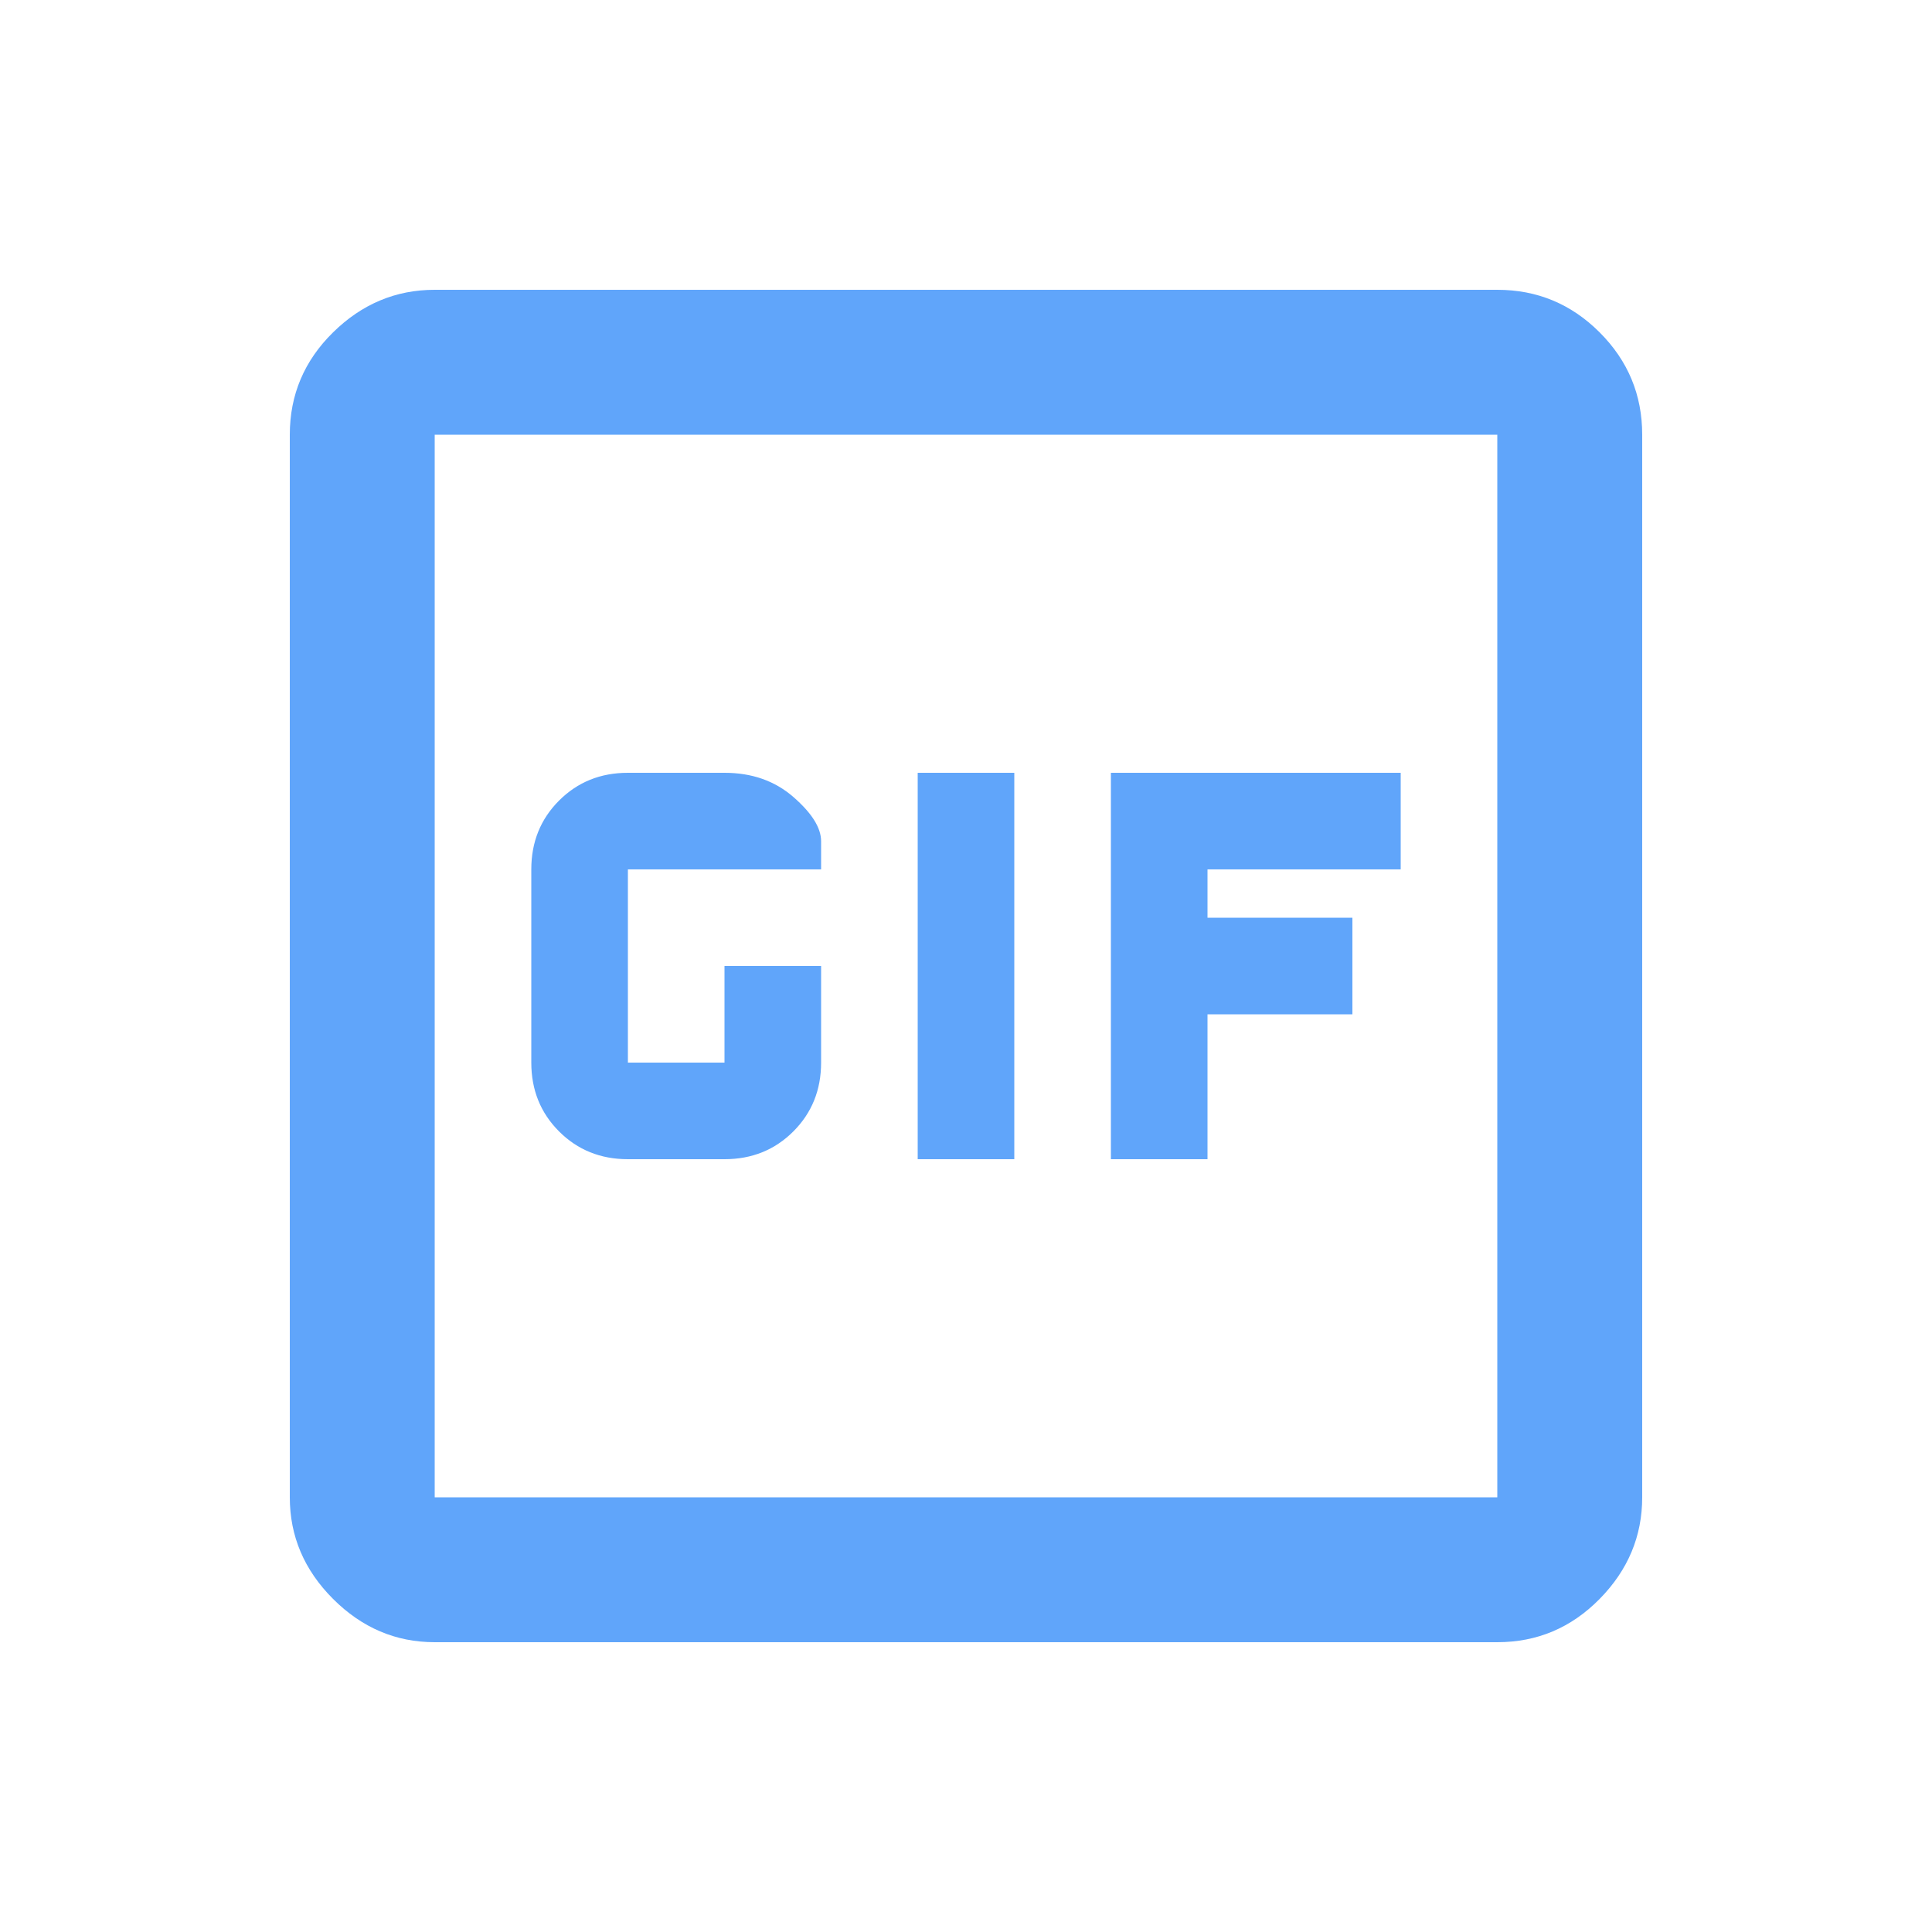 <svg xmlns="http://www.w3.org/2000/svg" height="20px" viewBox="0 -960 960 960" width="20px" fill="#60a5fa"><path d="M216-144q-29 0-50.5-21.5T144-216v-528q0-29.7 21.5-50.85Q187-816 216-816h528q29.7 0 50.85 21.15Q816-773.7 816-744v528q0 29-21.15 50.5T744-144H216Zm0-72h528v-528H216v528Zm240-168h48v-192h-48v192Zm-144 0h48q20.4 0 34.2-13.8Q408-411.6 408-432v-48h-48v48h-48v-96h96v-14q0-10-13.8-22T360-576h-48q-20.4 0-34.2 13.8Q264-548.4 264-528v96q0 20.4 13.8 34.2Q291.6-384 312-384Zm240 0h48v-72h72v-48h-72v-24h96v-48H552v192ZM216-216v-528 528Z"/></svg>